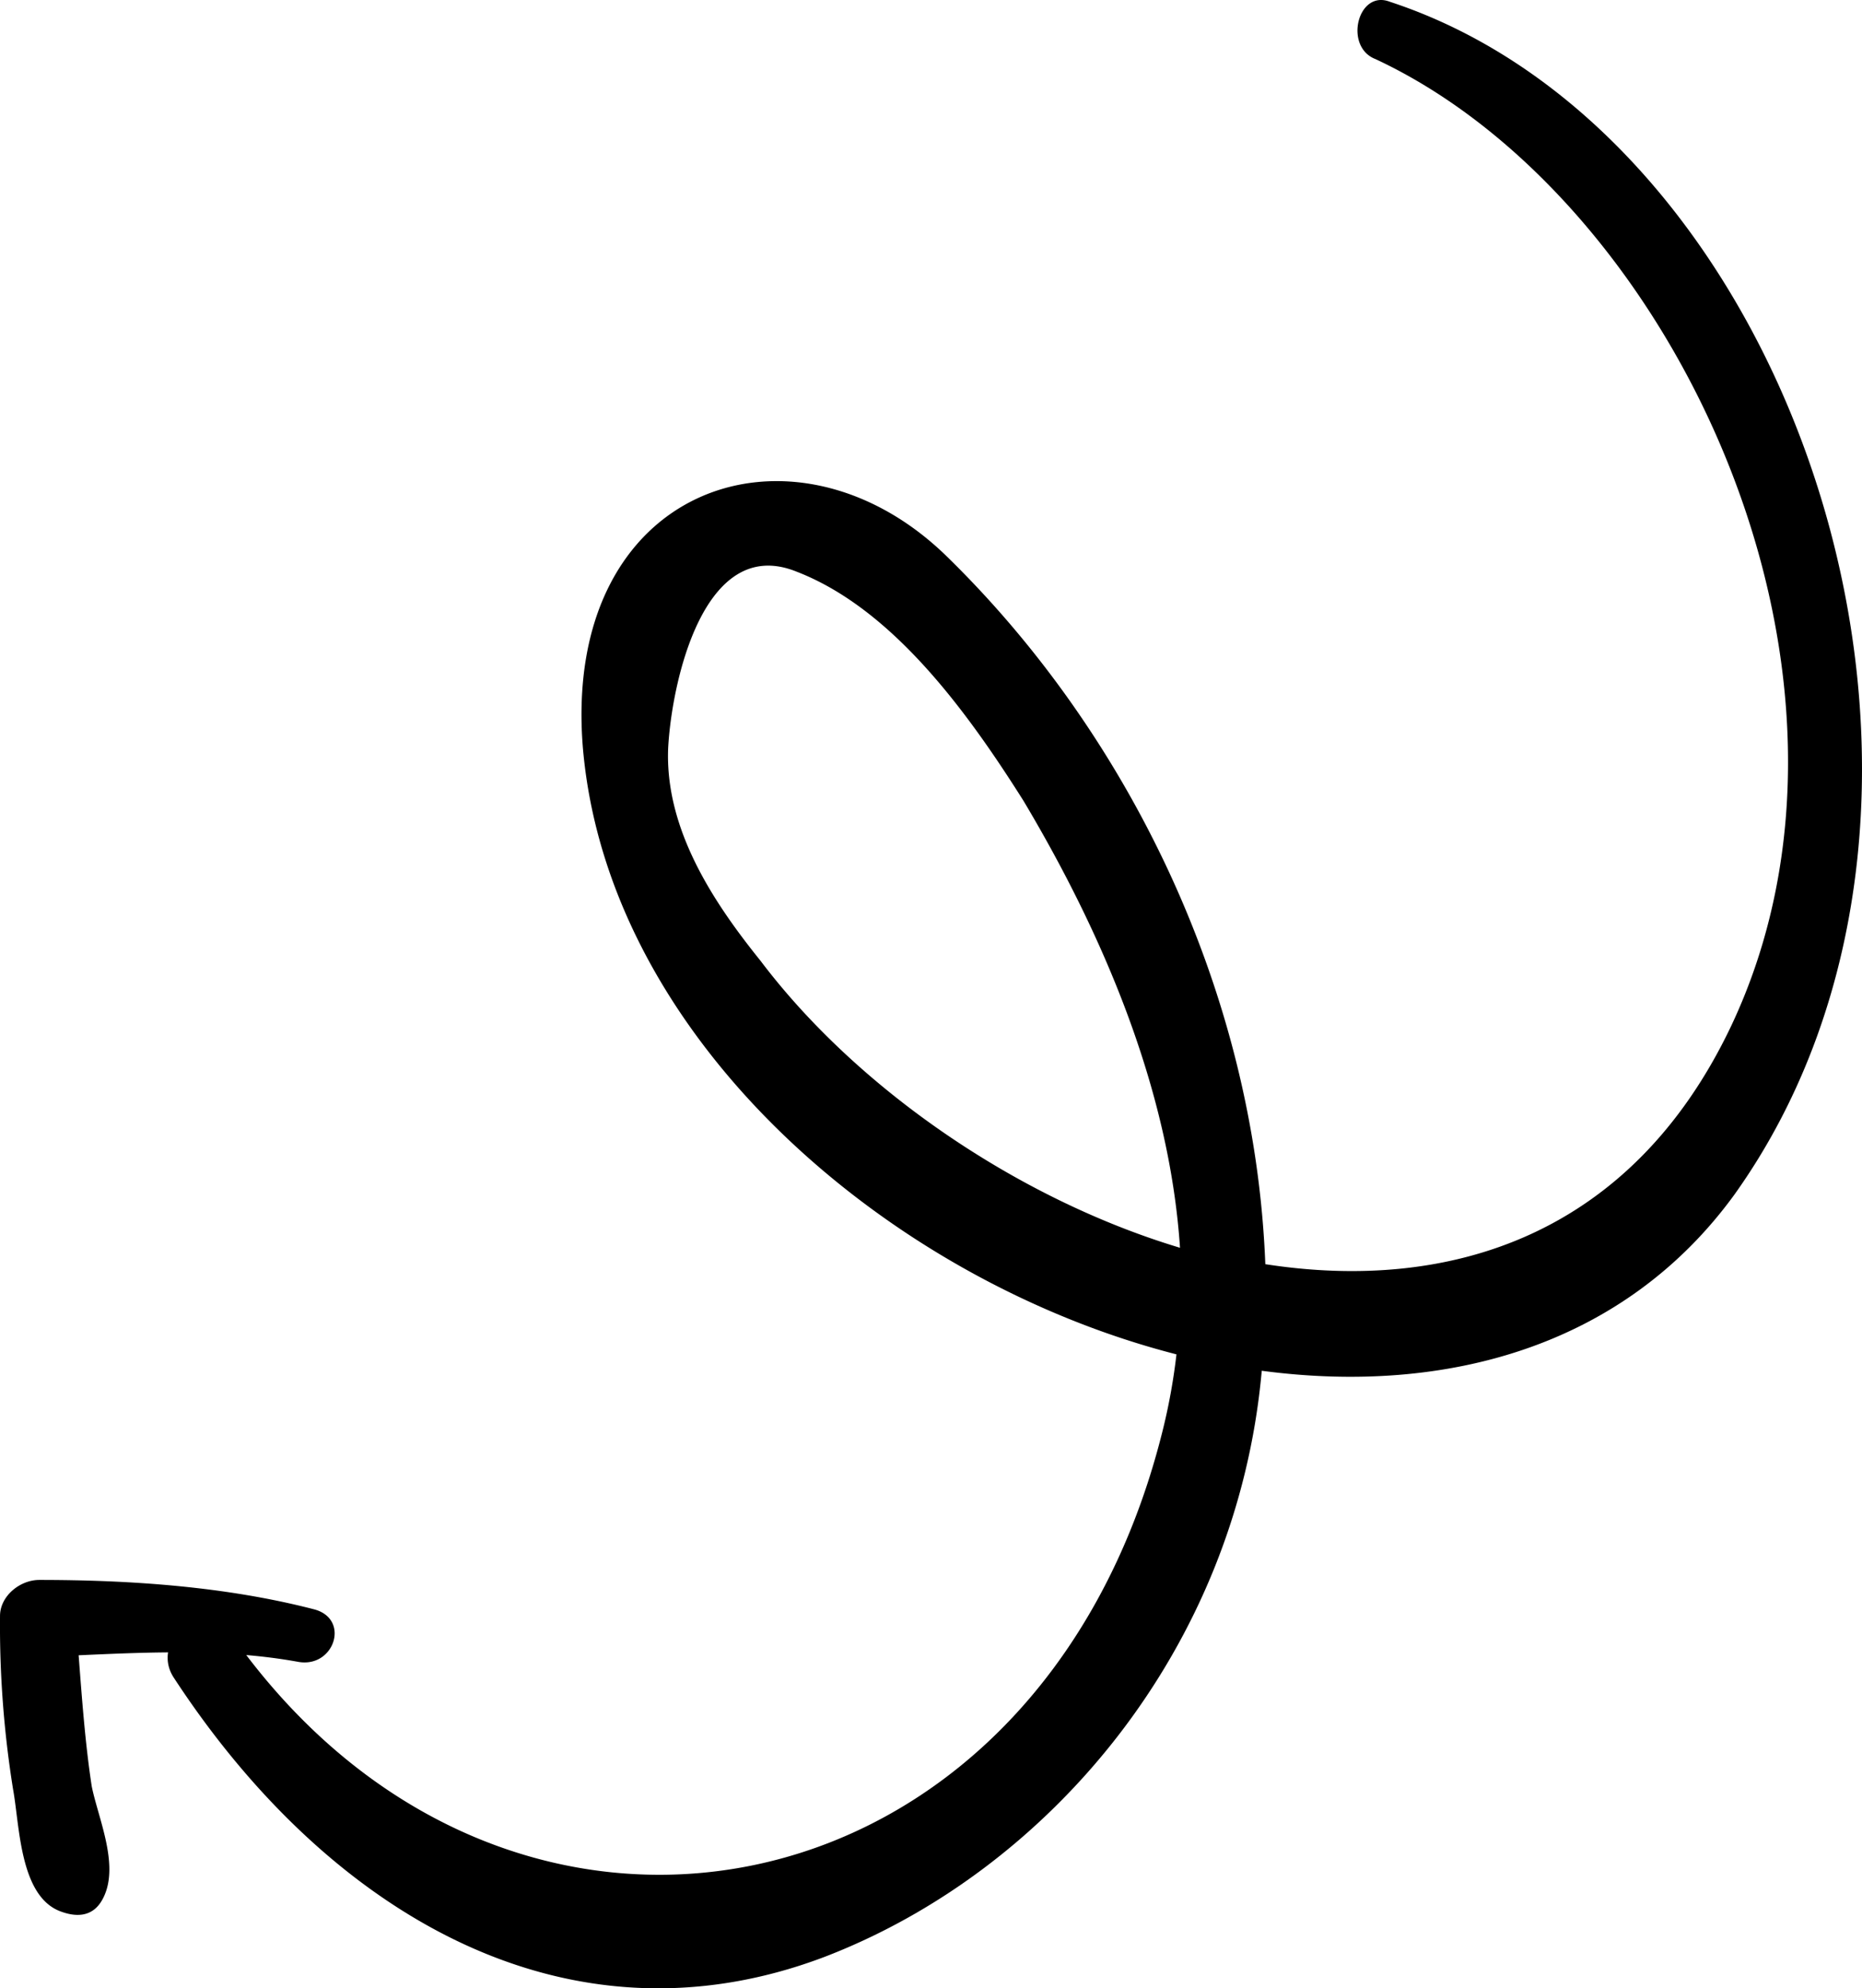 <svg id="scribble" xmlns="http://www.w3.org/2000/svg" width="347.883" height="371.462" viewBox="0 0 347.883 371.462">
  <g id="Group_44" data-name="Group 44" transform="translate(0 0)">
    <path id="Path_101203" data-name="Path 101203" d="M11.167,317.421c51.134,74.279,151.41,55.9,174.653-36.757a111.733,111.733,0,0,0,2.656-14.55c-53.79-13.784-106.253-58.964-110.9-113.333-3.984-49.009,39.181-63.558,67.736-35.991,33.868,32.928,57.775,81.171,59.767,132.476,34.532,5.36,68.4-5.36,86.994-44.414C323.284,139,281.447,50.168,225.664,24.132c-5.977-2.3-3.32-13.018,2.656-10.721C305.354,38.683,345.2,162.737,292.736,236.249c-20.586,28.335-53.79,37.522-88.323,32.928-4.649,52.072-39.845,93.423-81.681,109.5-48.478,18.378-92.971-8.422-121.527-52.072C-3.443,319.717,6.519,311.3,11.167,317.421ZM159.92,162.737c-10.625-16.847-24.571-35.991-42.5-42.883-17.265-6.892-23.243,20.676-23.906,32.928-.664,15.315,8.633,29.1,17.266,39.82,17.929,23.737,47.813,44.414,78.36,53.6C187.148,216.339,174.53,187.241,159.92,162.737Z" transform="translate(31.324 -13.091)"/>
    <path id="Path_101204" data-name="Path 101204" d="M267.878,233.668c17.136,0,34.884,1.224,51.408,5.508,6.731,1.836,3.672,11.016-3.061,9.792-13.464-2.448-27.54-1.836-41-1.224.612,7.955,1.224,16.523,2.448,24.479,1.224,6.12,5.508,15.3,1.836,21.42-1.836,3.061-4.9,3.061-7.956,1.836-7.344-3.06-7.344-15.912-8.568-22.644a193,193,0,0,1-2.447-32.437C260.534,236.728,264.206,233.668,267.878,233.668Z" transform="translate(-260.534 61.498)"/>
  </g>
</svg>
